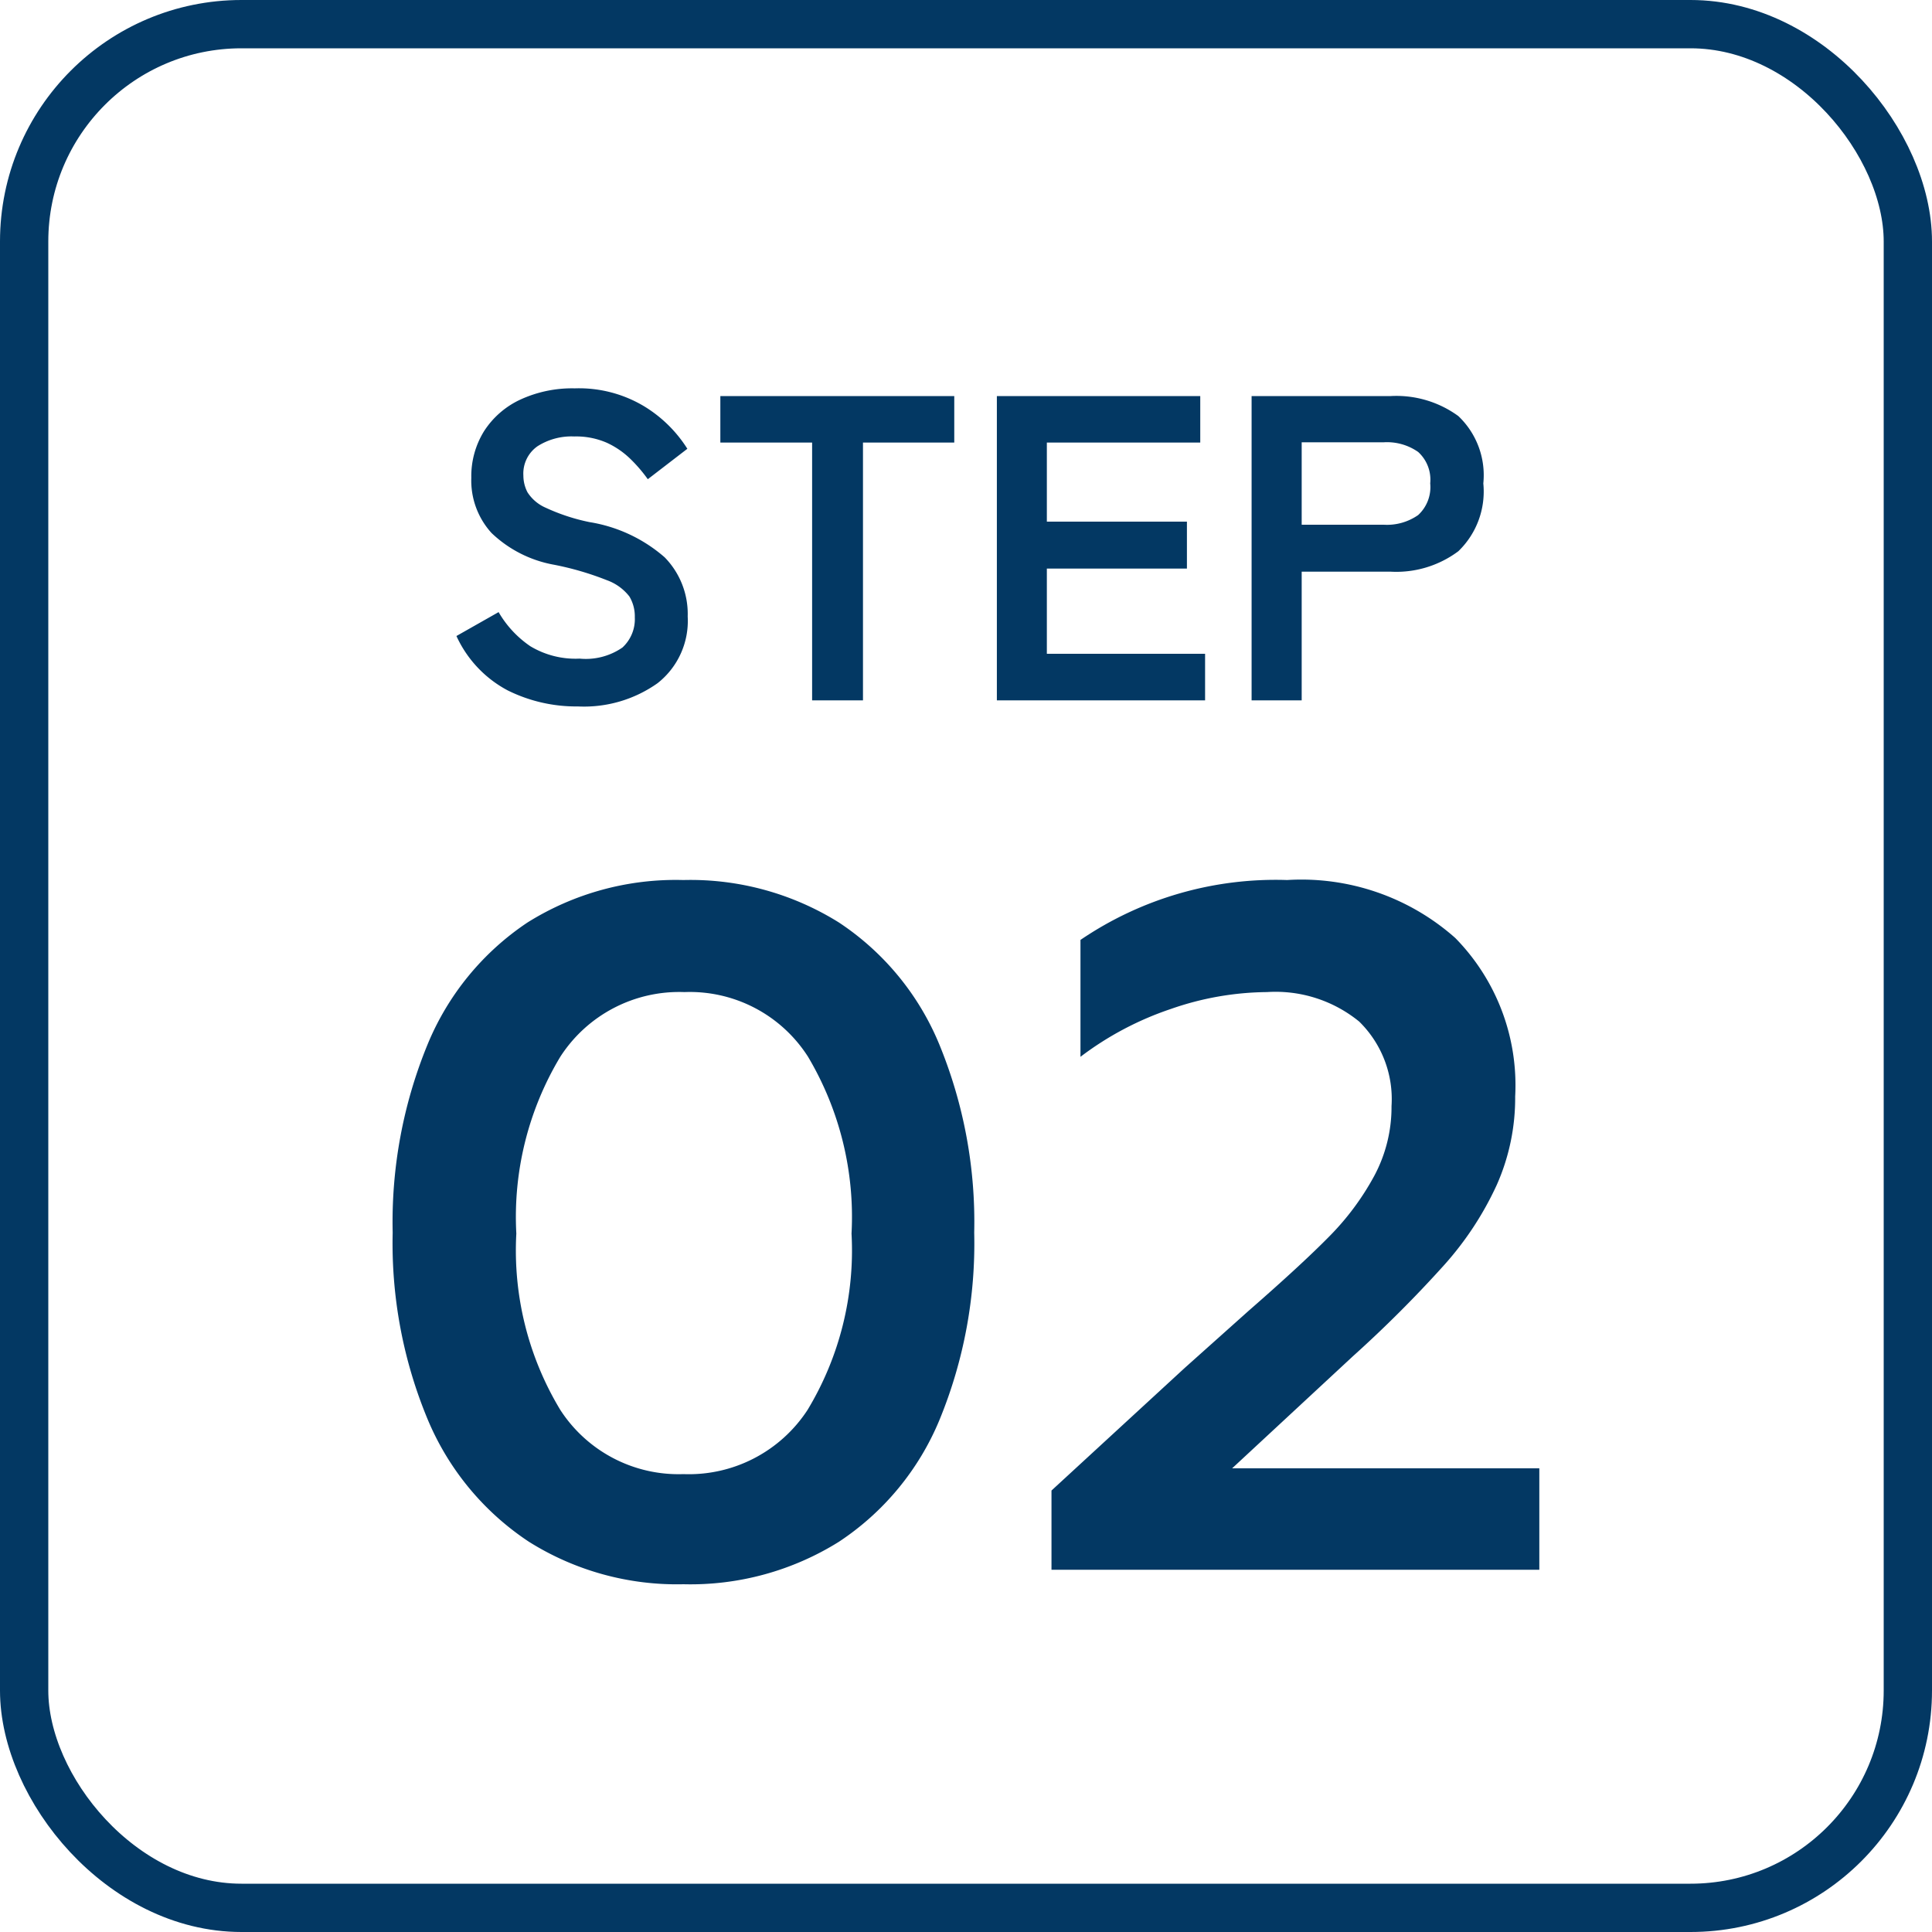 <svg xmlns="http://www.w3.org/2000/svg" width="80" height="80" viewBox="0 0 80 80">
  <g id="step02" transform="translate(-271 -758)">
    <g id="長方形_1146" data-name="長方形 1146" transform="translate(271 758)" fill="none" stroke="#033863" stroke-width="2">
      <rect width="80" height="80" rx="10" stroke="none"/>
      <rect x="1" y="1" width="78" height="78" rx="9" fill="none"/>
    </g>
    <path id="パス_2292" data-name="パス 2292" d="M-16.074.252a6.372,6.372,0,0,1-2.907-.666A4.81,4.81,0,0,1-21.1-2.664l1.746-.99a4.331,4.331,0,0,0,1.314,1.413A3.624,3.624,0,0,0-16-1.728a2.666,2.666,0,0,0,1.773-.459,1.594,1.594,0,0,0,.513-1.251,1.6,1.6,0,0,0-.225-.864,2.065,2.065,0,0,0-.936-.675,12.3,12.3,0,0,0-2.187-.639A5.024,5.024,0,0,1-19.647-6.93a3.225,3.225,0,0,1-.837-2.286,3.534,3.534,0,0,1,.531-1.935,3.569,3.569,0,0,1,1.494-1.3,5.114,5.114,0,0,1,2.259-.468,5.246,5.246,0,0,1,2.88.747,5.479,5.479,0,0,1,1.782,1.755l-1.638,1.26A6.136,6.136,0,0,0-13.9-10a3.492,3.492,0,0,0-.972-.666,3.168,3.168,0,0,0-1.35-.261,2.618,2.618,0,0,0-1.521.405,1.38,1.38,0,0,0-.585,1.215,1.5,1.5,0,0,0,.171.693,1.7,1.7,0,0,0,.756.639,8.194,8.194,0,0,0,1.809.594,6.232,6.232,0,0,1,3.114,1.458,3.352,3.352,0,0,1,.954,2.448A3.279,3.279,0,0,1-12.771-.711,5.27,5.27,0,0,1-16.074.252ZM-6.372,0V-10.674h-3.8V-12.6H-.486v1.926h-3.78V0Zm7.65,0V-12.6H9.7v1.926H3.348V-7.4h5.8v1.944h-5.8v3.528H9.9V0ZM11.826,0V-12.6h5.76a4.356,4.356,0,0,1,2.8.828,3.374,3.374,0,0,1,1.035,2.79,3.43,3.43,0,0,1-1.035,2.808,4.292,4.292,0,0,1-2.8.846H13.9V0ZM13.9-7.272h3.4a2.253,2.253,0,0,0,1.422-.4,1.572,1.572,0,0,0,.5-1.314,1.549,1.549,0,0,0-.5-1.3,2.253,2.253,0,0,0-1.422-.4H13.9Z" transform="translate(311 787)" fill="#033863"/>
    <path id="パス_2293" data-name="パス 2293" d="M-11.7.6a11.519,11.519,0,0,1-6.4-1.76A11.283,11.283,0,0,1-22.28-6.2a18.963,18.963,0,0,1-1.46-7.76,19.338,19.338,0,0,1,1.44-7.78,11.192,11.192,0,0,1,4.14-5.06,11.567,11.567,0,0,1,6.46-1.76A11.592,11.592,0,0,1-5.26-26.8,11.146,11.146,0,0,1-1.1-21.74,19.338,19.338,0,0,1,.34-13.96,19.193,19.193,0,0,1-1.1-6.2,11.16,11.16,0,0,1-5.26-1.16,11.592,11.592,0,0,1-11.7.6Zm0-4.56A5.869,5.869,0,0,0-6.56-6.62a12.771,12.771,0,0,0,1.82-7.3,12.981,12.981,0,0,0-1.8-7.32,5.807,5.807,0,0,0-5.12-2.68,5.856,5.856,0,0,0-5.14,2.68,12.87,12.87,0,0,0-1.82,7.32,12.771,12.771,0,0,0,1.82,7.3A5.832,5.832,0,0,0-11.7-3.96Zm15.24.68L9.06-8.36l2.64-2.36q2.2-1.92,3.34-3.08a10.976,10.976,0,0,0,1.86-2.5,6.032,6.032,0,0,0,.72-2.9,4.493,4.493,0,0,0-1.34-3.5,5.478,5.478,0,0,0-3.82-1.22,12.346,12.346,0,0,0-3.98.7,13.055,13.055,0,0,0-3.74,1.98v-4.84a14.369,14.369,0,0,1,8.56-2.48,9.6,9.6,0,0,1,6.96,2.4,8.7,8.7,0,0,1,2.48,6.56,8.864,8.864,0,0,1-.76,3.66,13.236,13.236,0,0,1-2.16,3.3,50.524,50.524,0,0,1-3.8,3.8l-5,4.64H23.74V0H3.54Z" transform="translate(311 823)" fill="#033863"/>
  </g>
</svg>
